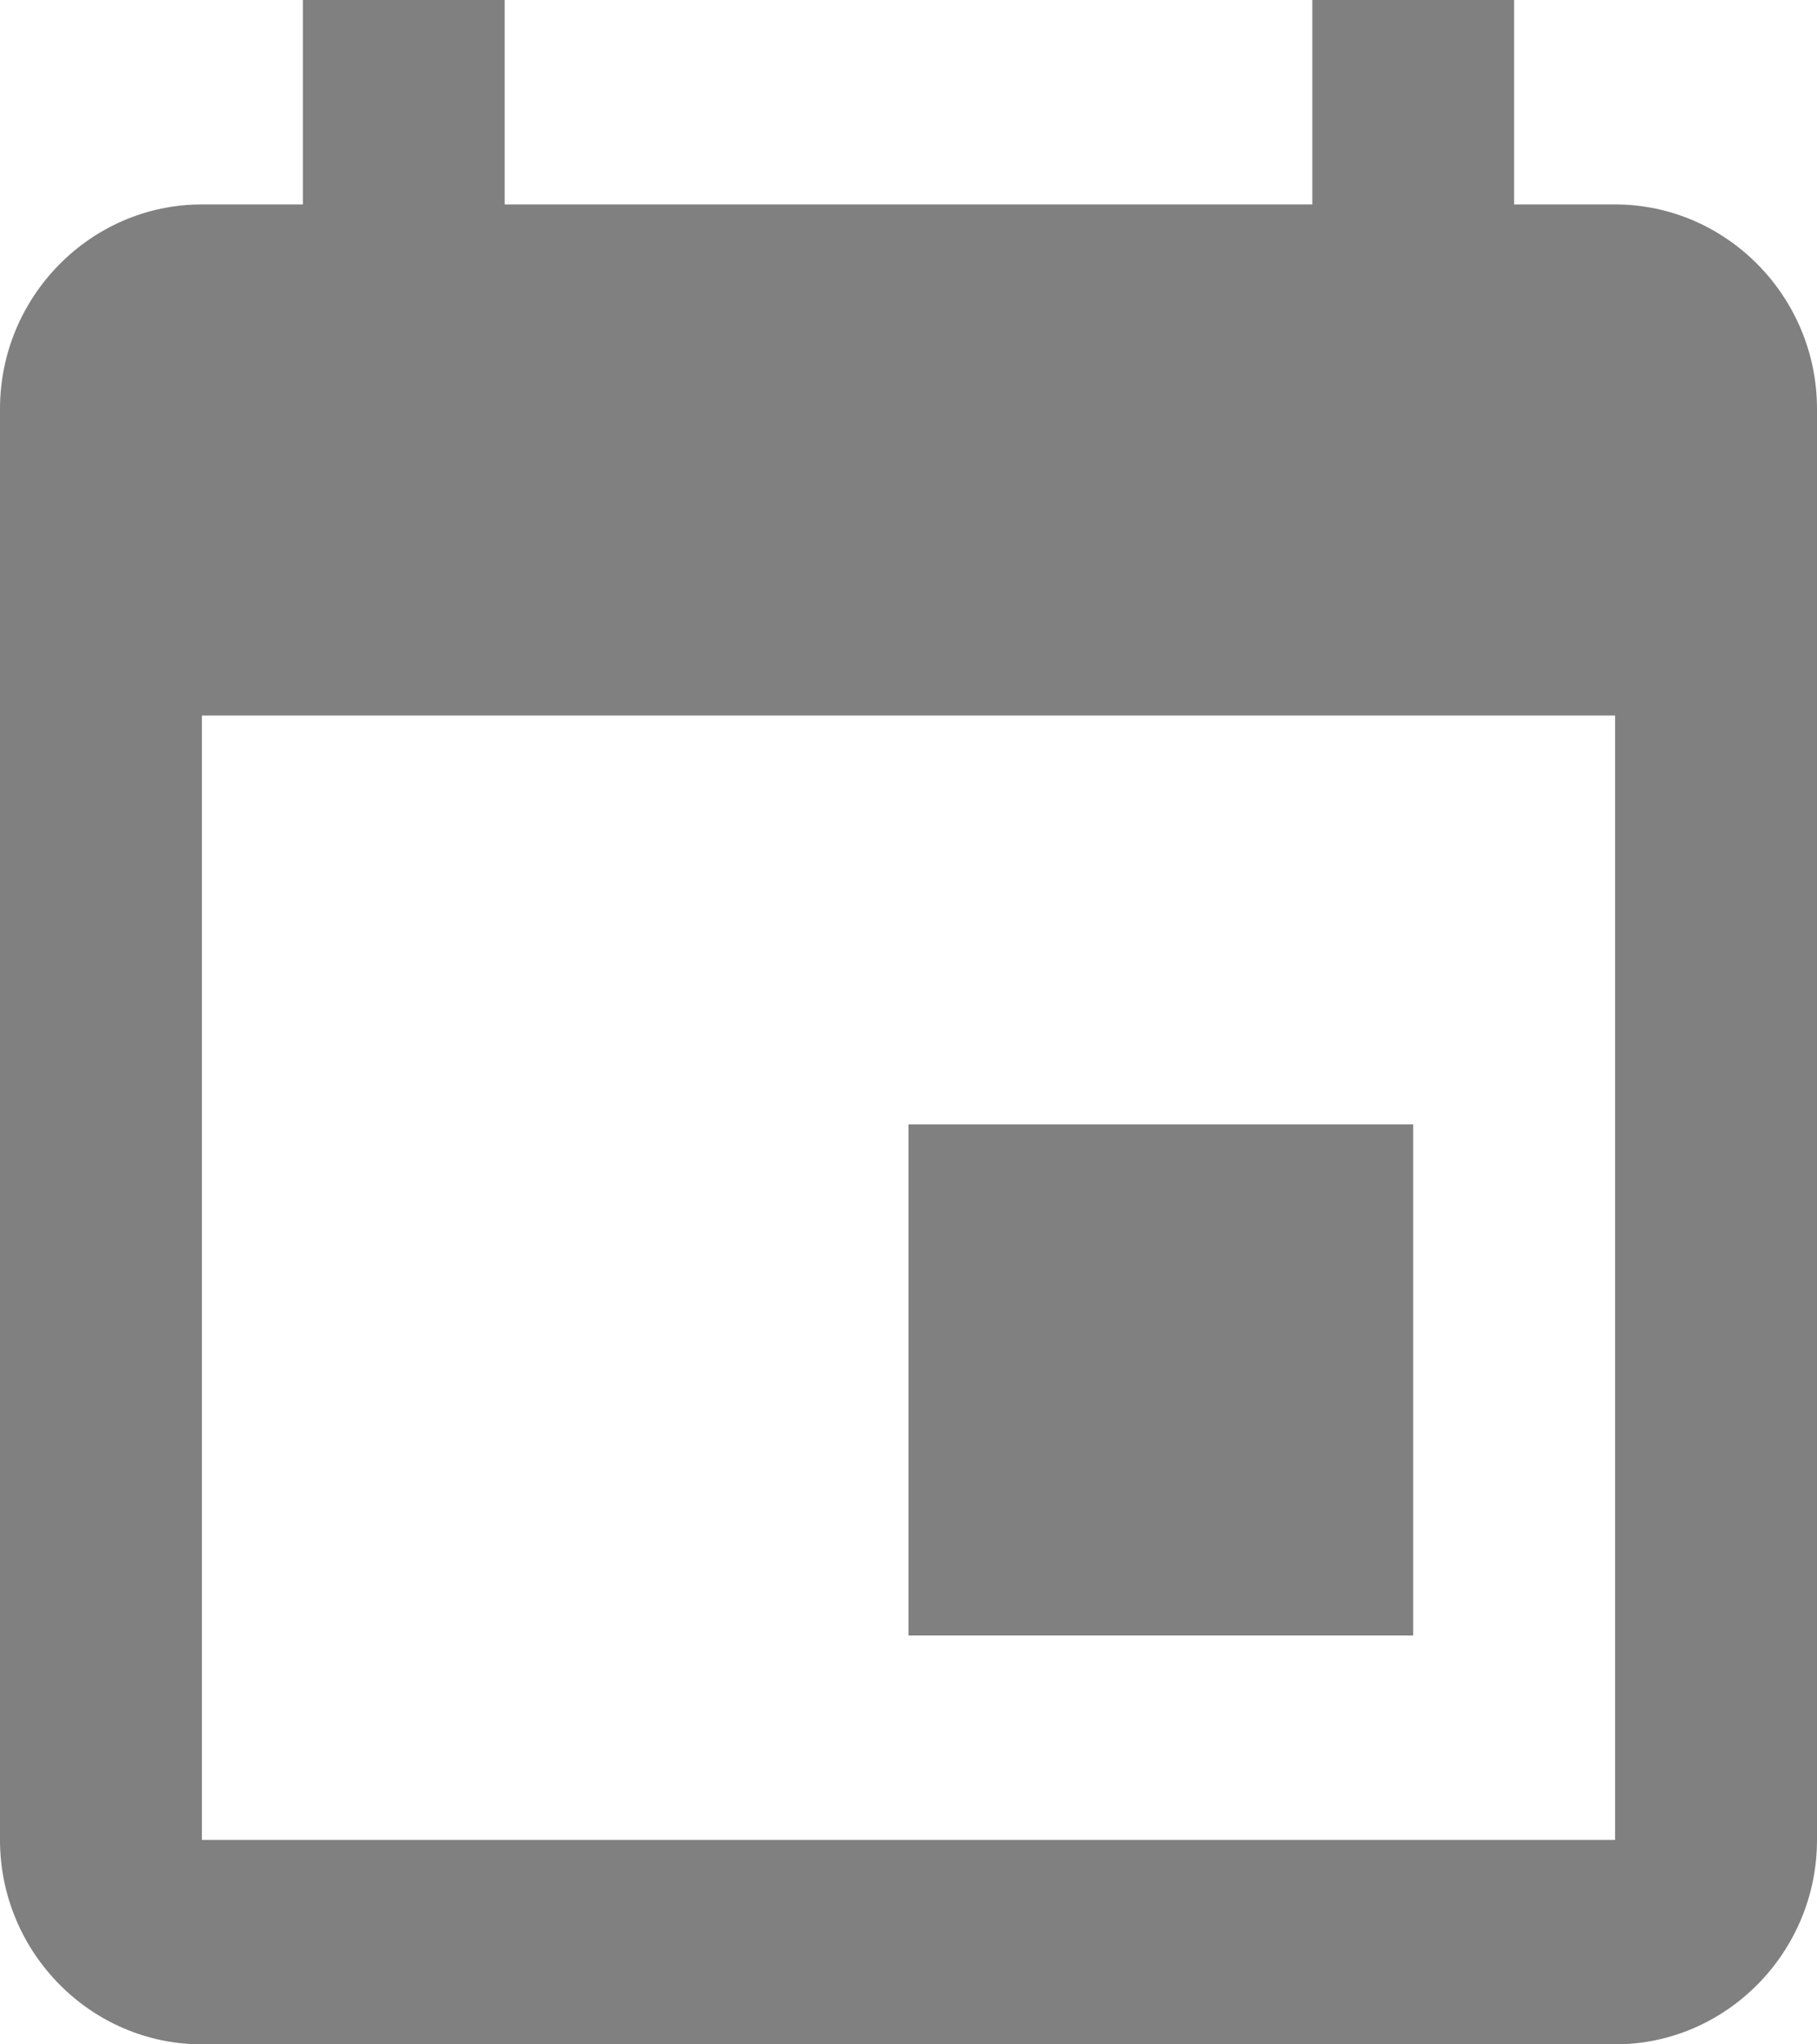 <svg xmlns="http://www.w3.org/2000/svg" width="16" height="18" viewBox="0 0 16 18">
    <path fill="gray" fill-rule="evenodd" d="M12.444 9.9H8v4.5h4.444V9.9zM11.556 0v1.8H4.444V0H2.667v1.8h-.89C.8 1.8 0 2.61 0 3.6v12.6c0 .99.8 1.8 1.778 1.8h12.444C15.2 18 16 17.19 16 16.2V3.6c0-.99-.8-1.8-1.778-1.8h-.889V0h-1.777zm2.666 16.2H1.778V6.3h12.444v9.9z"/>
</svg>
